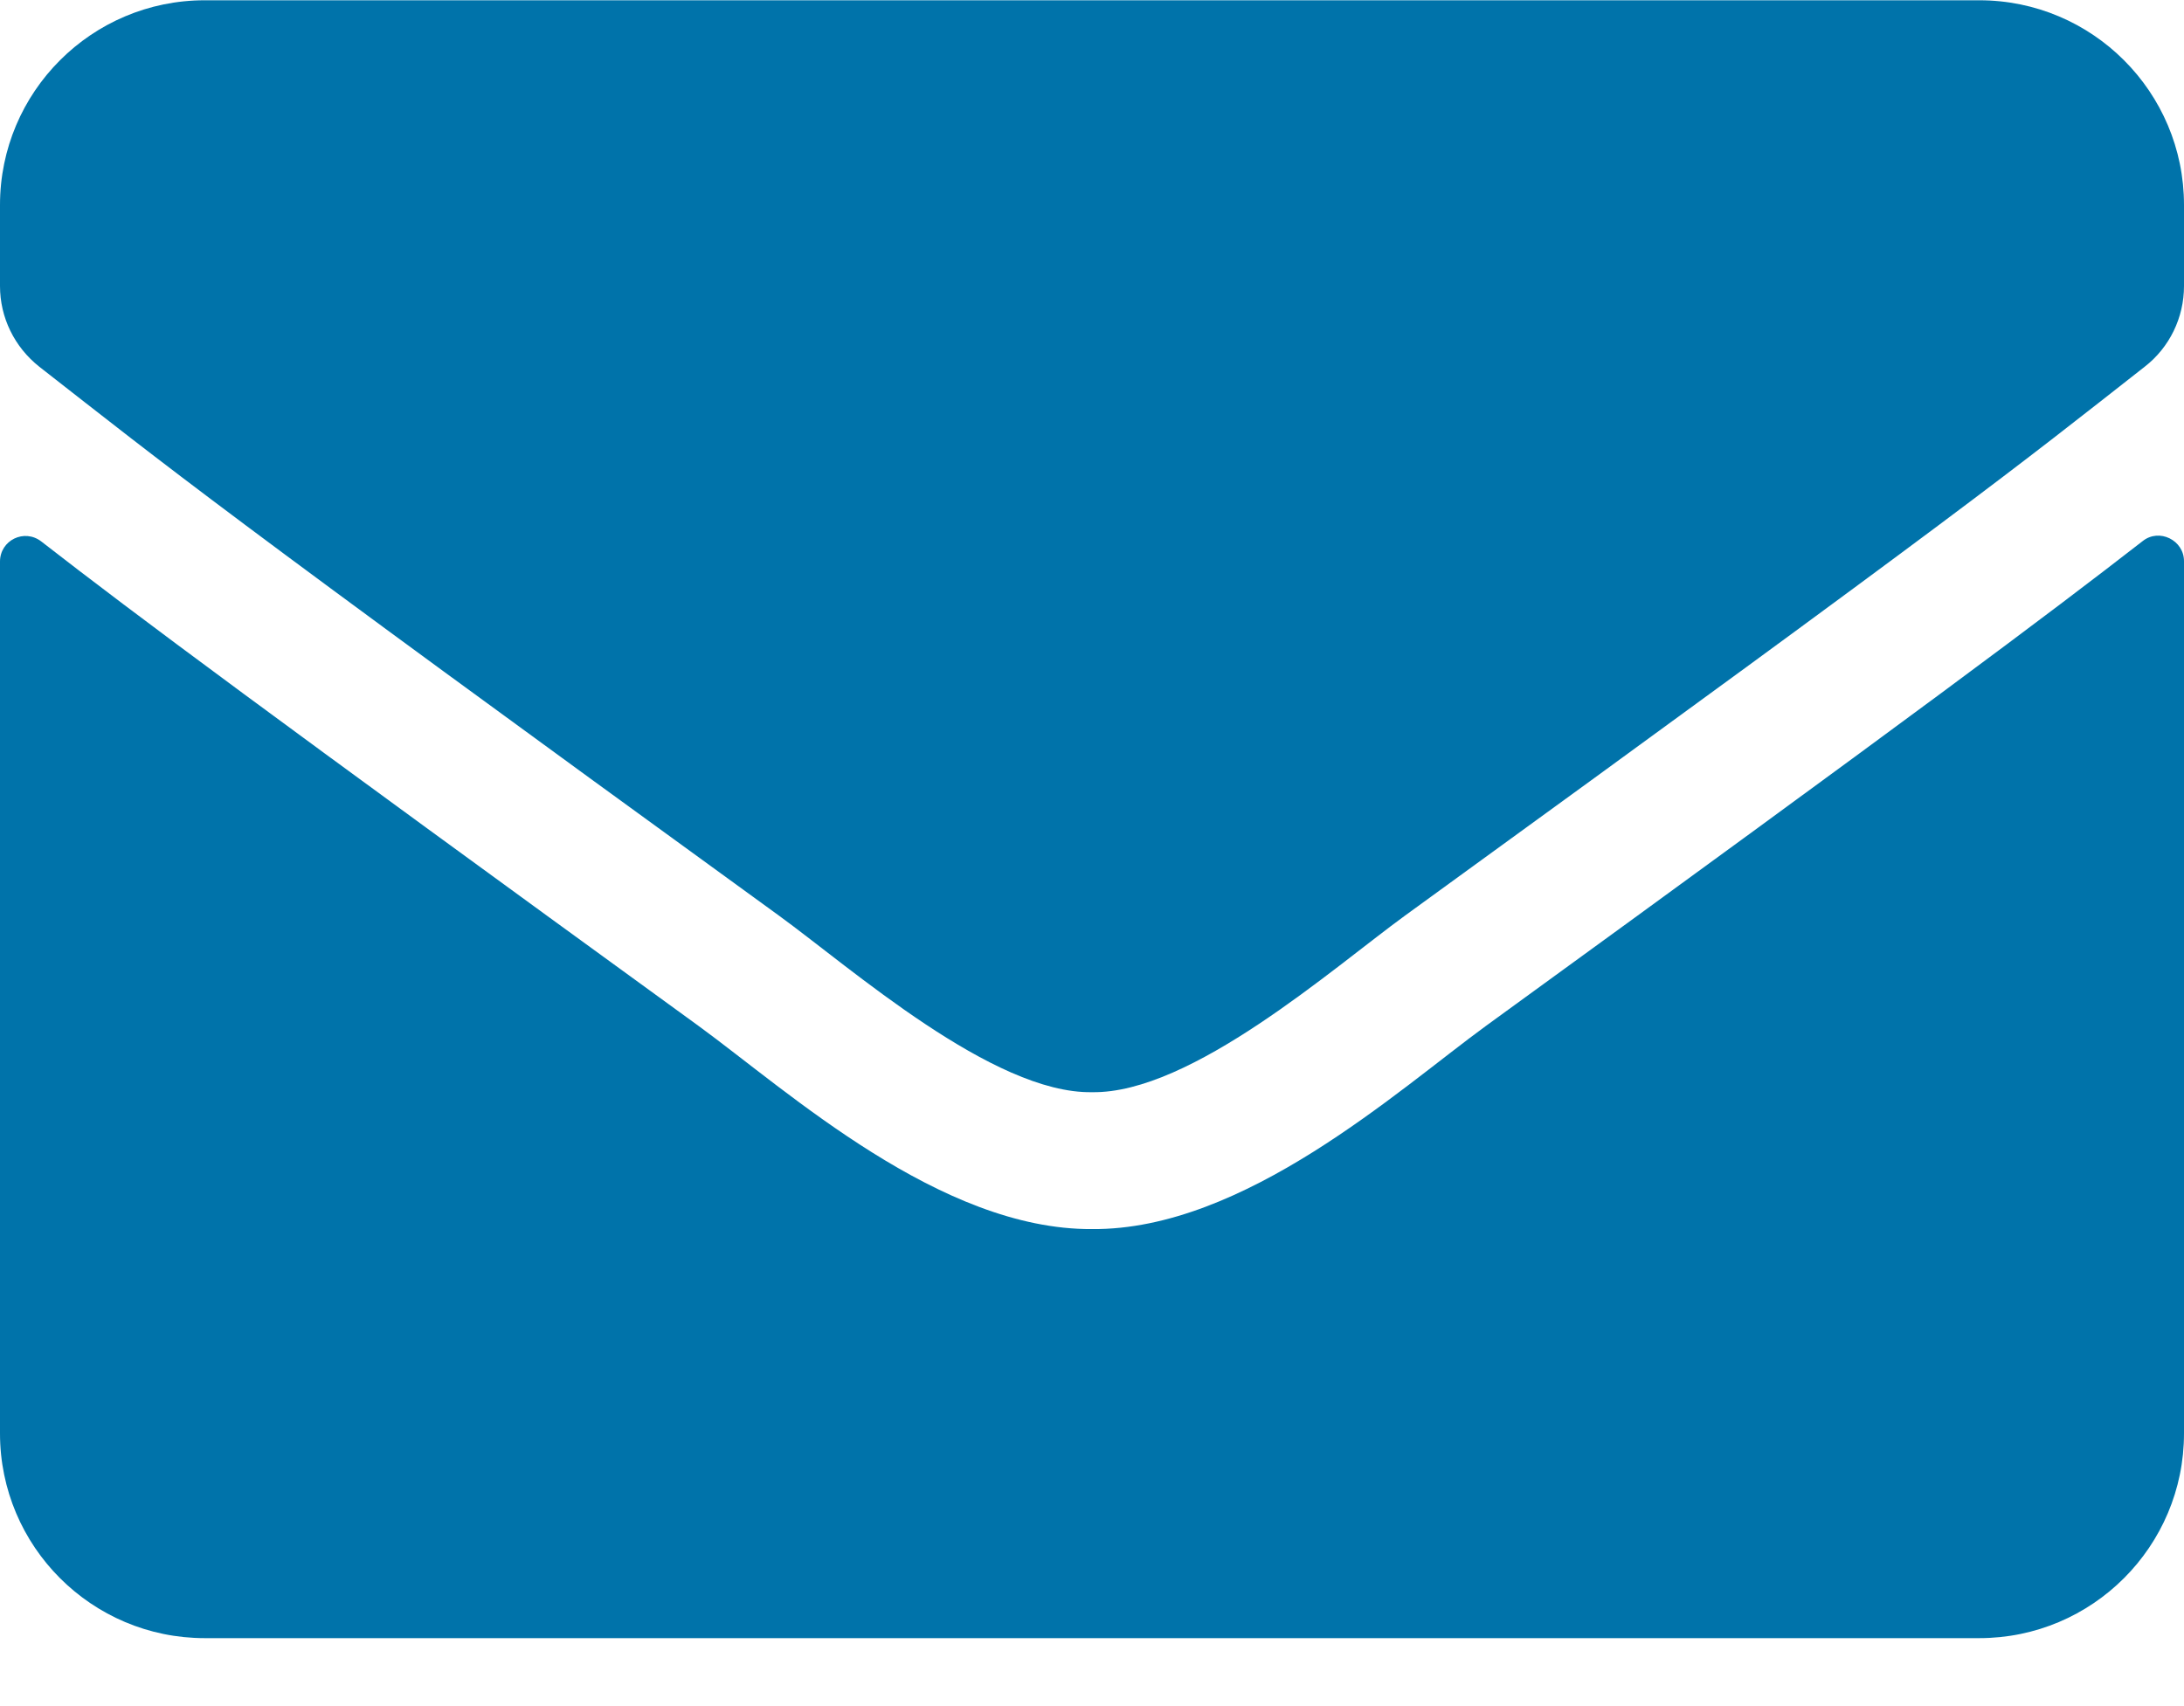 <svg width="32" height="25" viewBox="0 0 32 25" fill="none" xmlns="http://www.w3.org/2000/svg">
<path d="M31.394 7.929C31.637 7.735 32 7.916 32 8.223V21.004C32 22.66 30.656 24.004 29 24.004H3C1.344 24.004 0 22.66 0 21.004V8.229C0 7.916 0.356 7.741 0.606 7.935C2.006 9.023 3.862 10.404 10.238 15.035C11.556 15.998 13.781 18.023 16 18.01C18.231 18.029 20.5 15.96 21.769 15.035C28.144 10.404 29.994 9.016 31.394 7.929ZM16 16.004C17.45 16.029 19.538 14.179 20.587 13.416C28.881 7.398 29.512 6.873 31.425 5.373C31.788 5.091 32 4.654 32 4.191V3.004C32 1.348 30.656 0.004 29 0.004H3C1.344 0.004 0 1.348 0 3.004V4.191C0 4.654 0.212 5.085 0.575 5.373C2.487 6.866 3.119 7.398 11.412 13.416C12.463 14.179 14.55 16.029 16 16.004Z" fill="#0073AA"/>
</svg>
